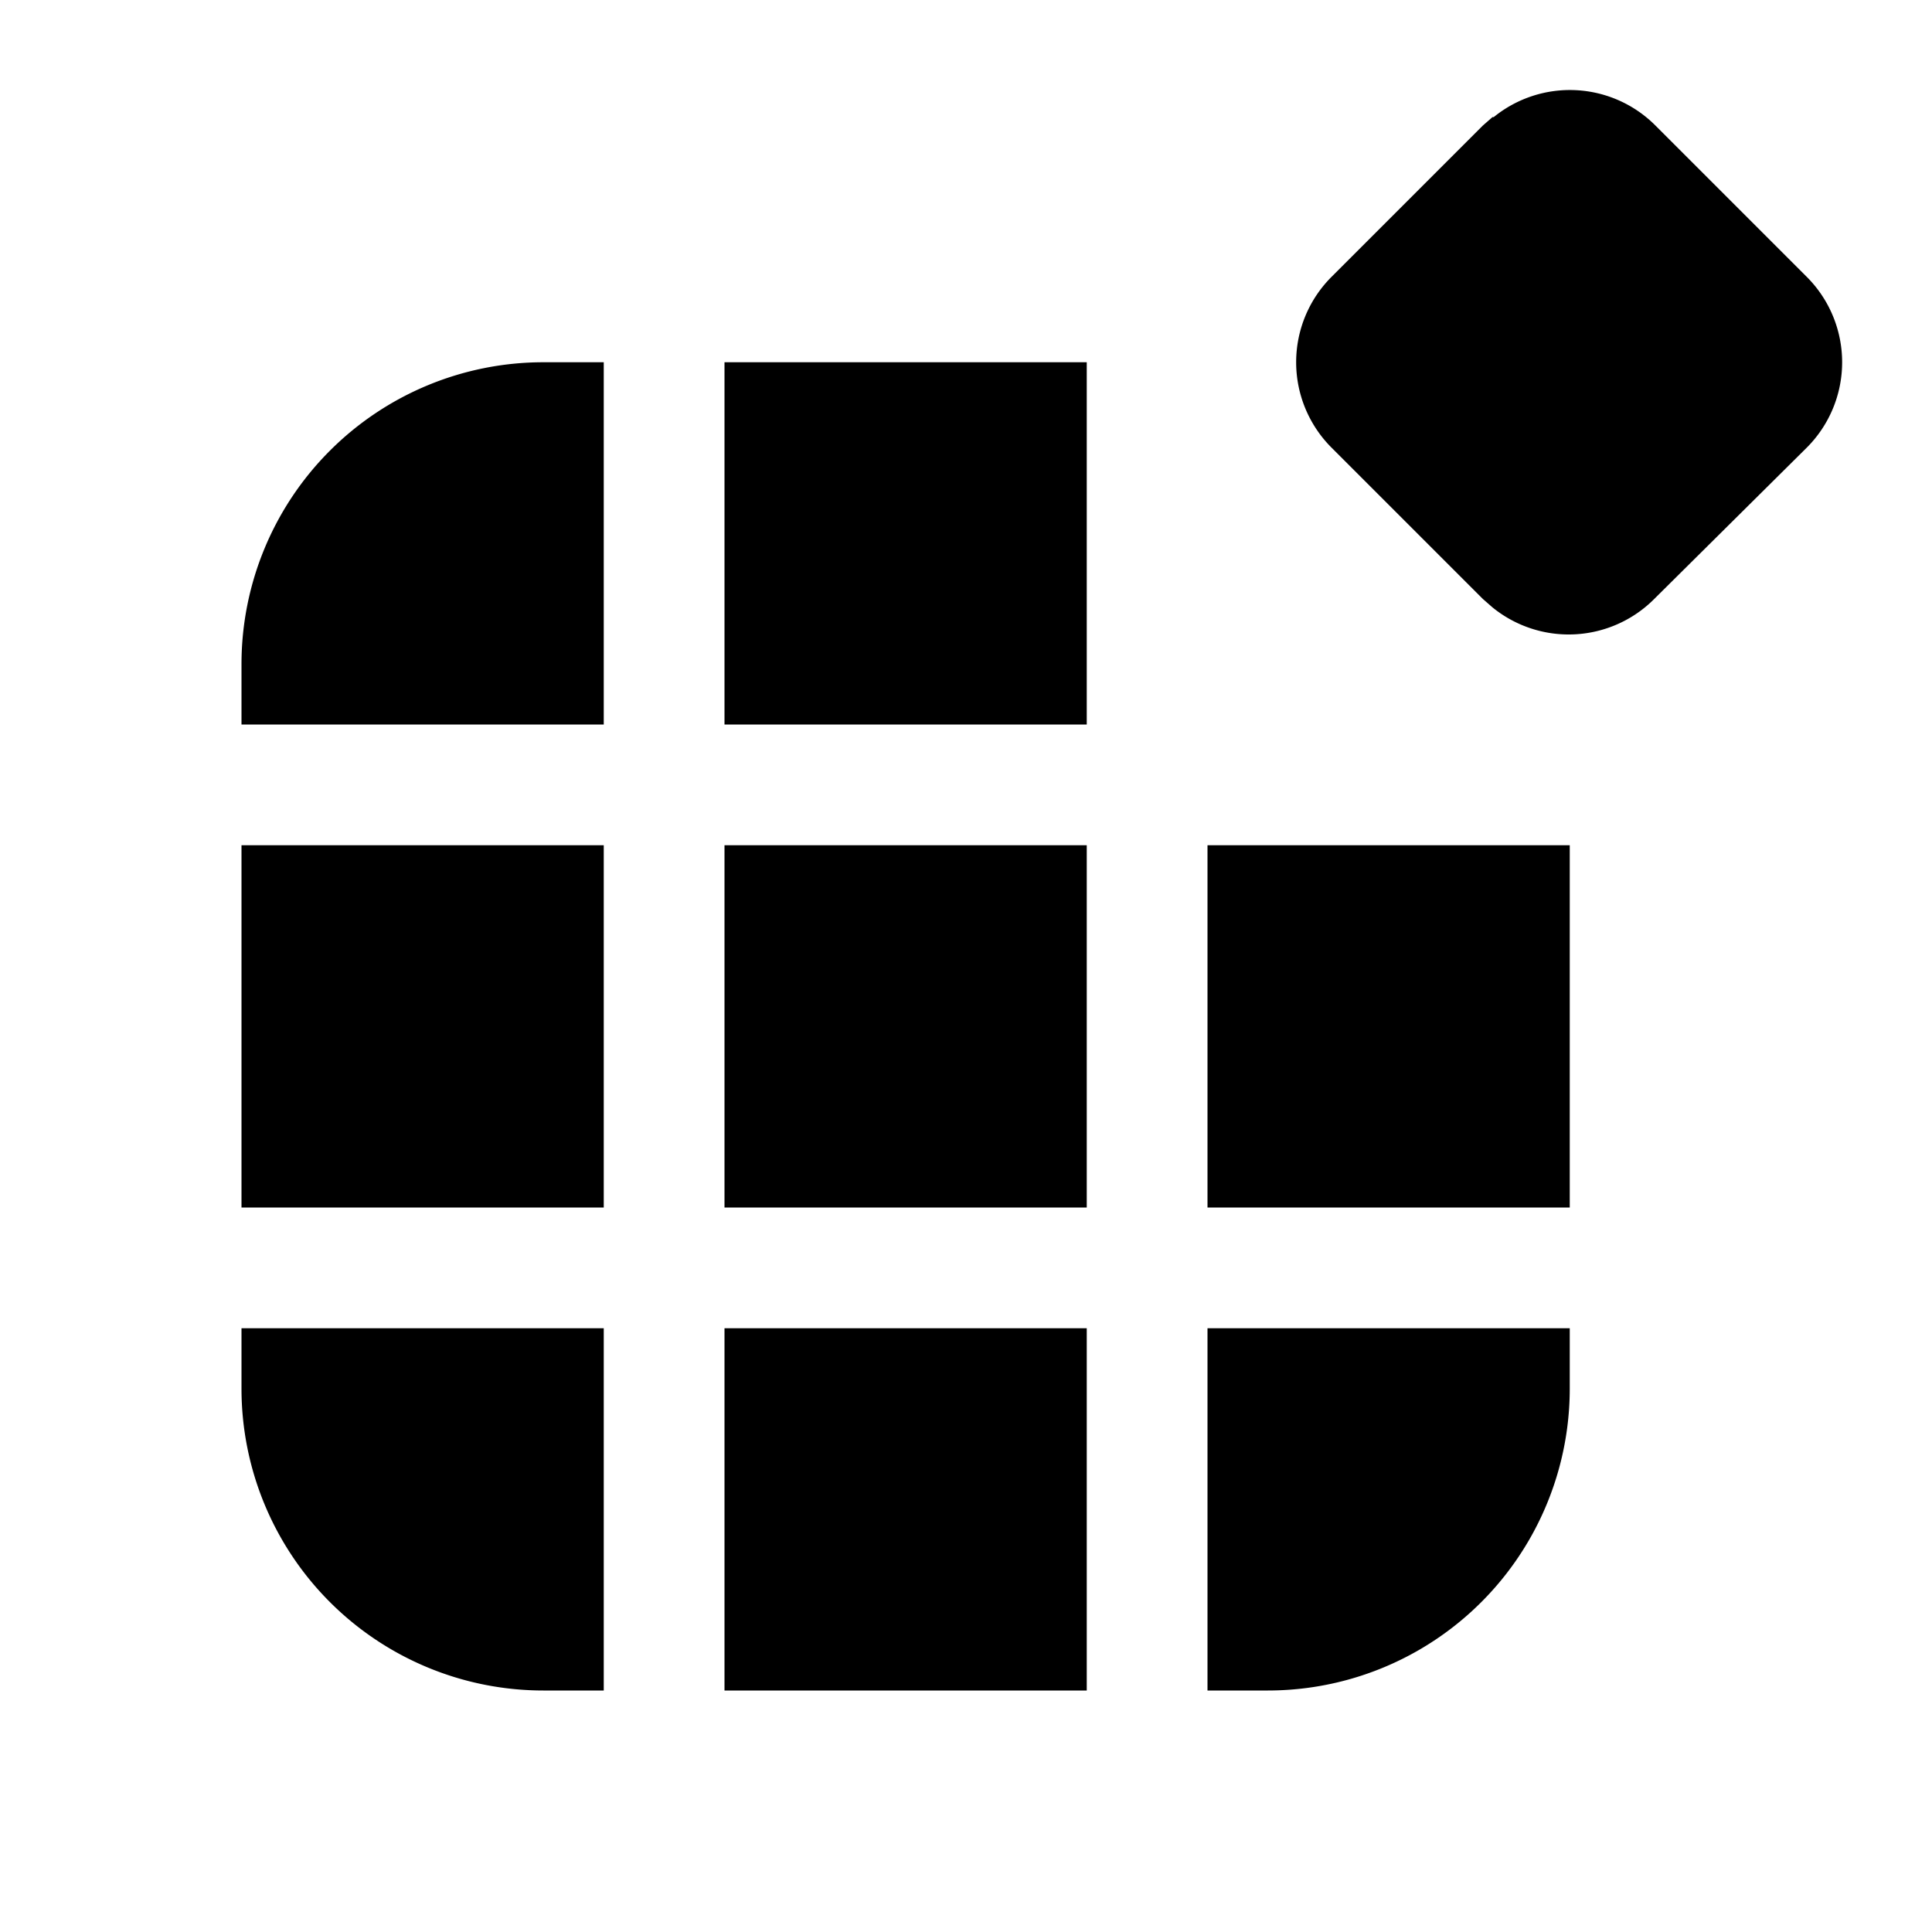 <svg width="16" height="16" viewBox="0 0 16 16" xmlns="http://www.w3.org/2000/svg"><path d="M5 14h-.5A2.5 2.5 0 0 1 2 11.5V11h3v3Zm4 0H6v-3h3v3Zm4-2.5a2.5 2.5 0 0 1-2.5 2.5H10v-3h3v.5ZM5 10H2V7h3v3Zm4 0H6V7h3v3Zm4 0h-3V7h3v3ZM5 6H2v-.5A2.5 2.5 0 0 1 4.5 3H5v3Zm4 0H6V3h3v3ZM12.37.97a1 1 0 0 1 1.34.07l1.25 1.25a1 1 0 0 1 0 1.42L13.7 4.96a1 1 0 0 1-1.34.07l-.08-.07-1.25-1.25a1 1 0 0 1 0-1.42l1.25-1.25.08-.07Z"/></svg>